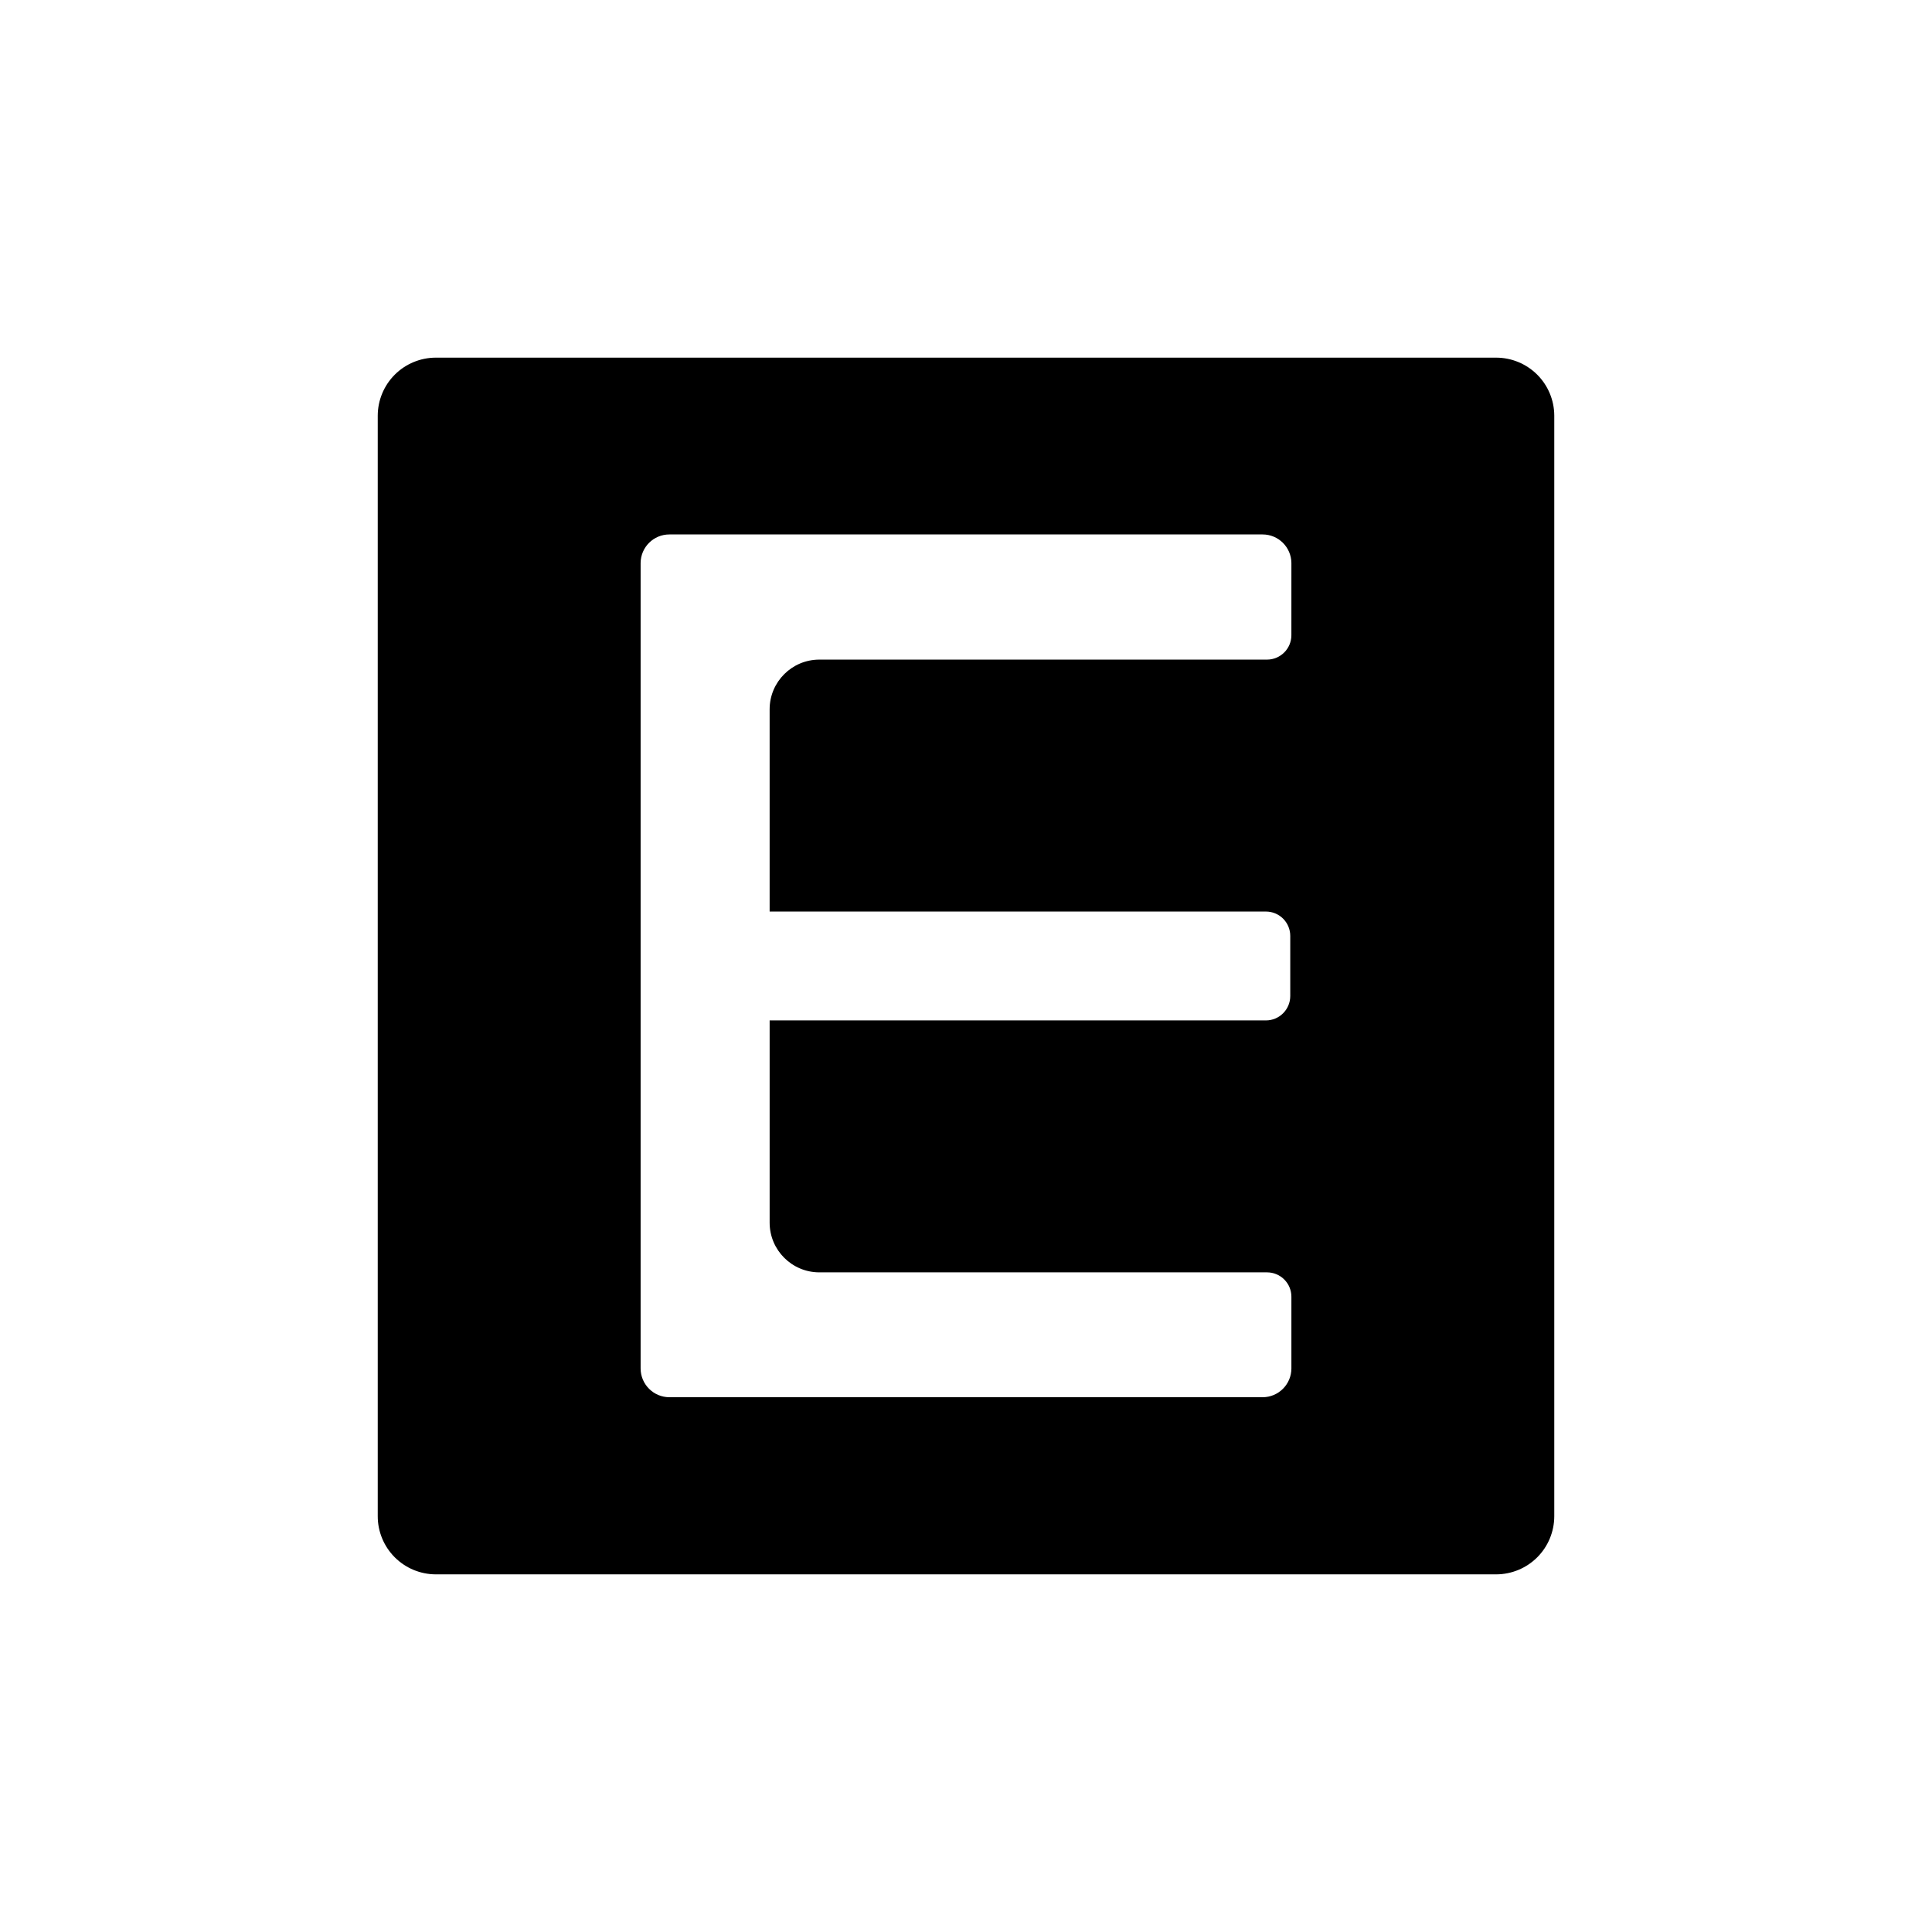 <?xml version="1.0" encoding="UTF-8"?>
<!-- Uploaded to: ICON Repo, www.svgrepo.com, Generator: ICON Repo Mixer Tools -->
<svg fill="#000000" width="800px" height="800px" version="1.1" viewBox="144 144 512 512" xmlns="http://www.w3.org/2000/svg">
 <path d="m540.5 238.78h-281c-4.082 0.004-7.996 1.629-10.883 4.512-2.883 2.887-4.508 6.801-4.512 10.883v291.57c-0.02 4.094 1.598 8.027 4.484 10.93 2.891 2.906 6.812 4.539 10.91 4.547h281c4.082-0.008 7.996-1.629 10.883-4.516 2.887-2.887 4.508-6.801 4.516-10.883v-291.73c-0.027-4.066-1.66-7.957-4.543-10.828-2.887-2.867-6.785-4.481-10.855-4.484zm-54.27 73.555c0 3.566-2.883 6.457-6.449 6.469h-118.66c-7.262 0.012-13.148 5.894-13.16 13.16v53.605h131.52c1.711 0 3.352 0.68 4.559 1.887 1.211 1.211 1.891 2.852 1.891 4.562v15.941-0.004c0 3.566-2.887 6.461-6.449 6.469h-131.52v53.605c0.012 7.266 5.898 13.148 13.16 13.16h118.66c1.711 0 3.352 0.68 4.559 1.891 1.211 1.207 1.891 2.848 1.891 4.559v19.023c-0.012 4.203-3.414 7.609-7.617 7.617h-157.21c-4.215 0-7.637-3.418-7.637-7.637v-213.45c0.035-4.191 3.445-7.57 7.637-7.559h157.19c4.188 0 7.594 3.371 7.637 7.559z"/>
</svg>